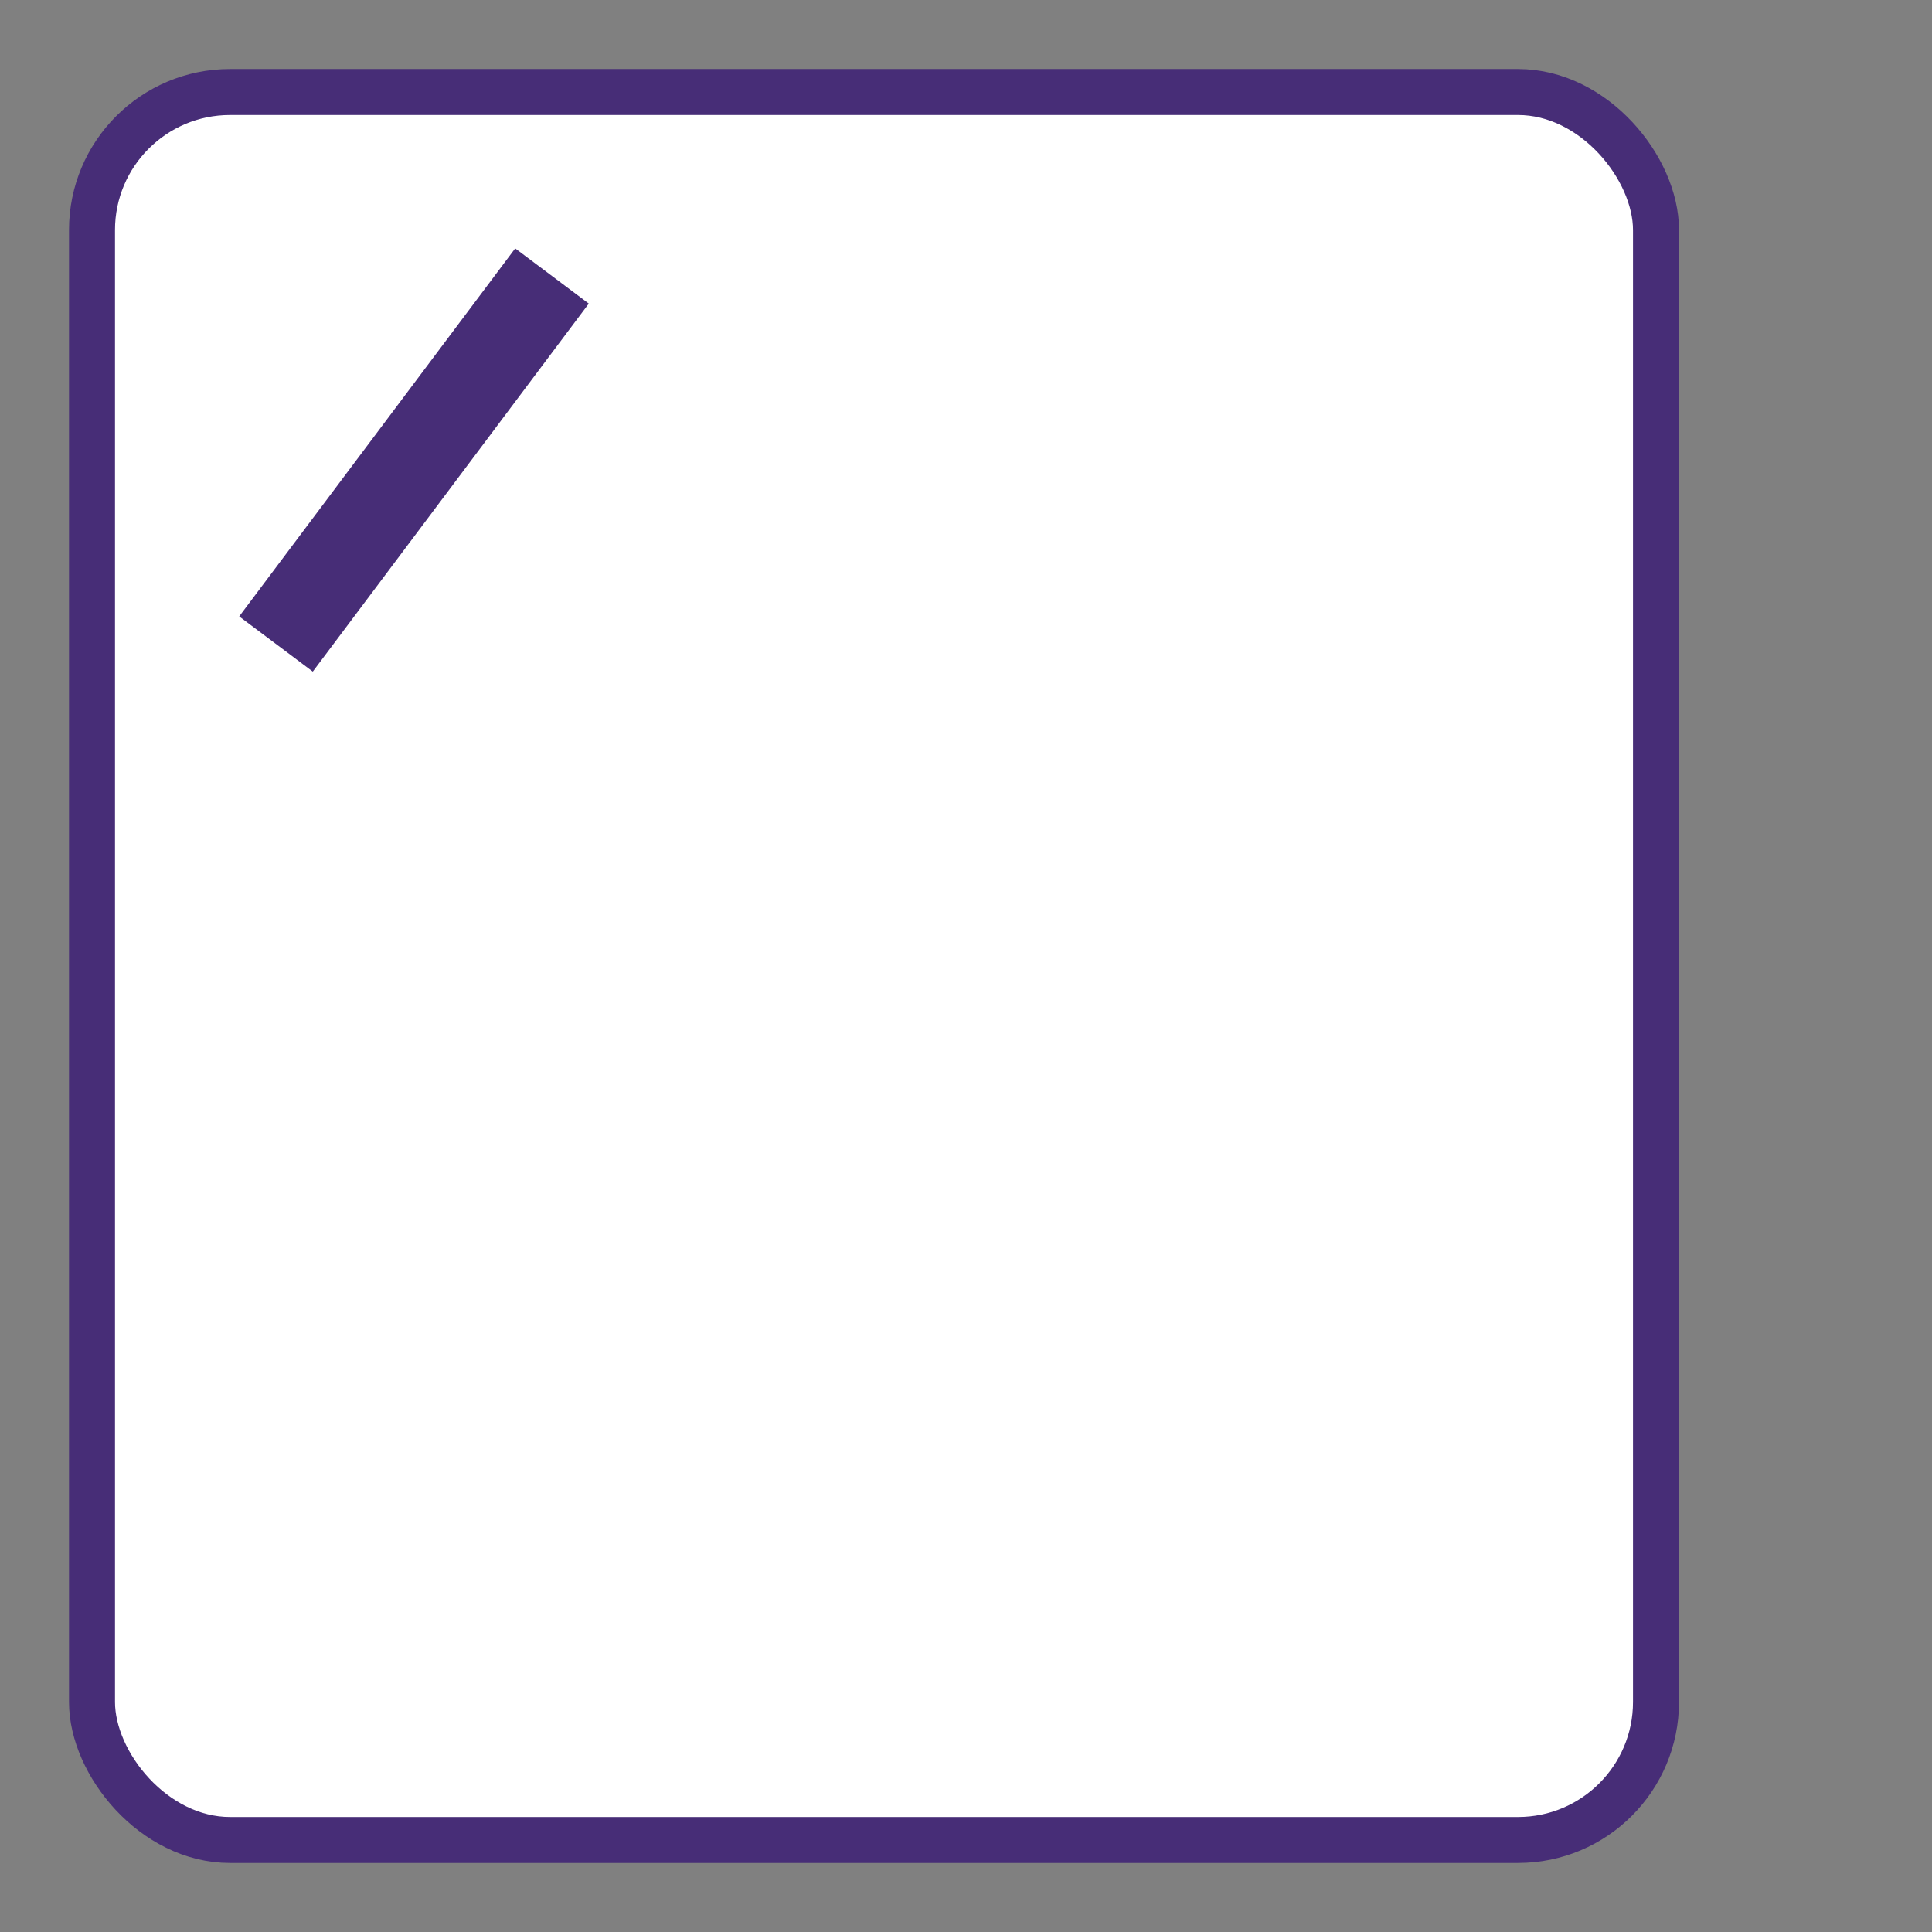 <?xml version="1.0"?>
<svg width="42" height="42"
     viewBox="0 0 42 42"
     xmlns="http://www.w3.org/2000/svg">

    <rect x="0" y="0" width="42" height="42" fill="#808080" stroke="none"/>

    <rect  x="2" y="2" rx="3" ry="3" width="34" height="38" style="fill:white;stroke:#472d77a6;stroke-width:1;opacity:1" />
    <line x1="12" y1="6" x2="6" y2="14" style="stroke:#472d77a6;stroke-width:2" />
    
</svg>